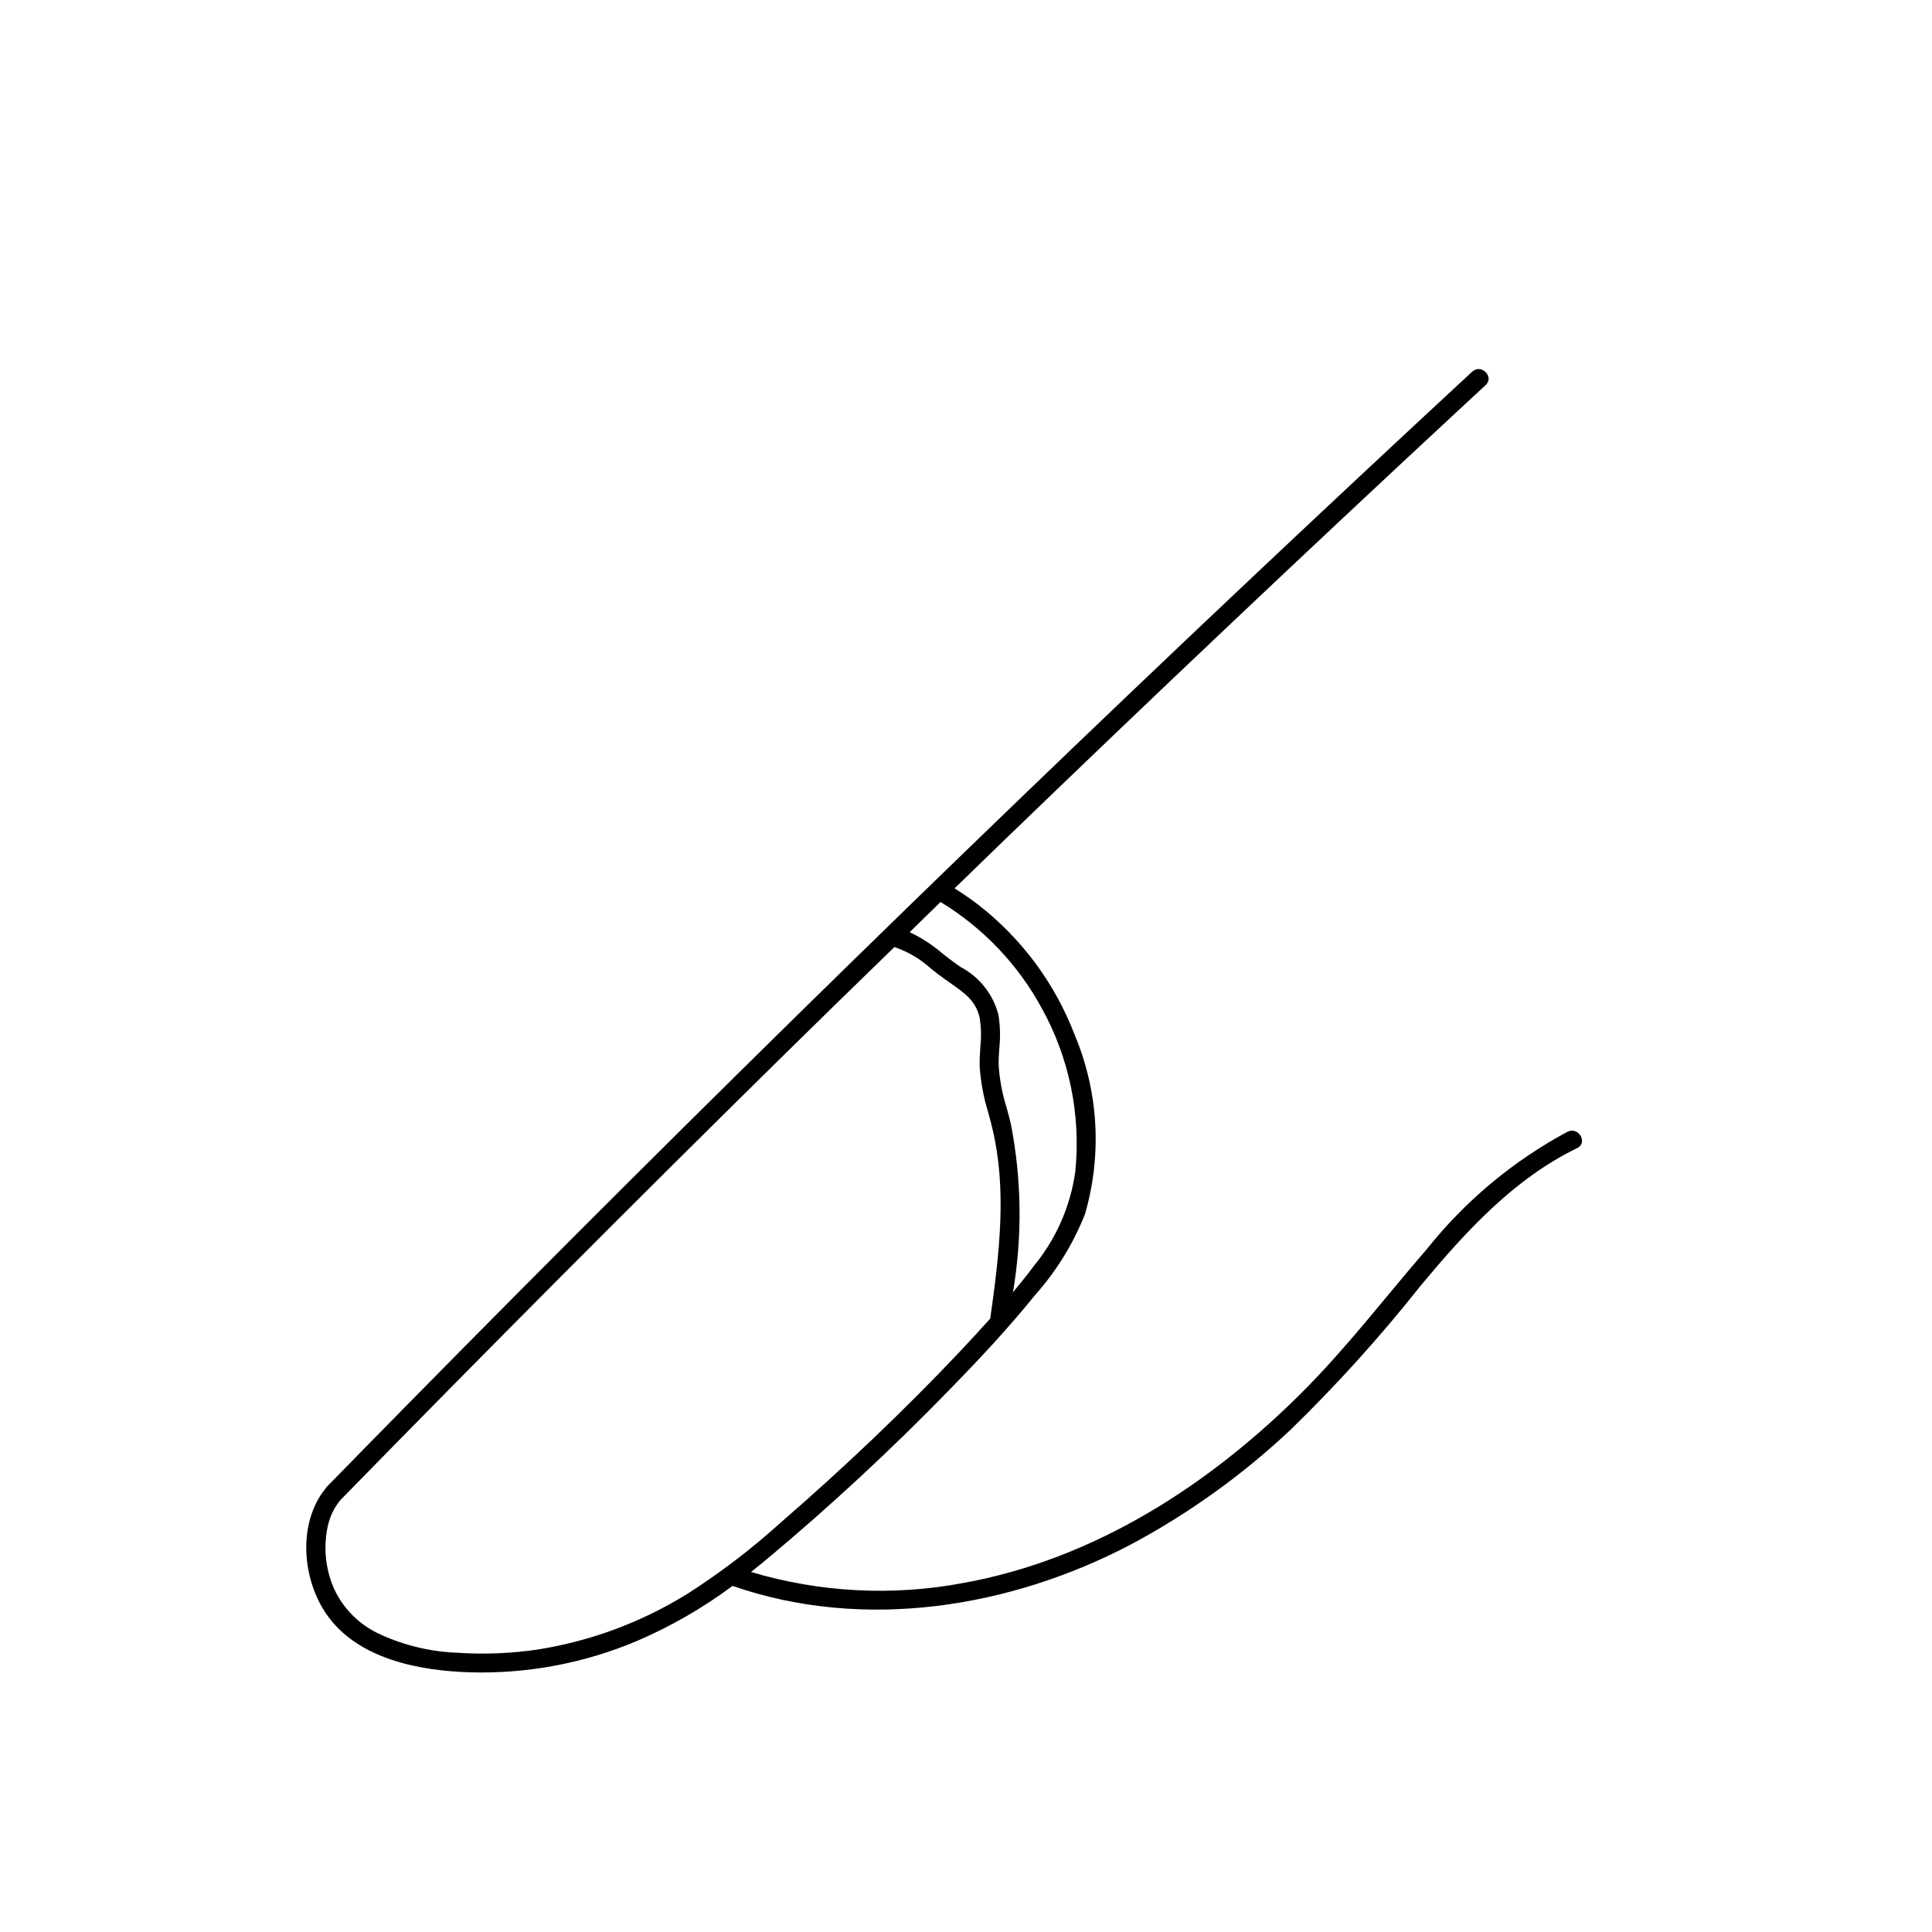 <?xml version="1.0" encoding="UTF-8"?>
<!-- Uploaded to: ICON Repo, www.svgrepo.com, Generator: ICON Repo Mixer Tools -->
<svg fill="#000000" width="800px" height="800px" version="1.1" viewBox="144 144 512 512" xmlns="http://www.w3.org/2000/svg">
 <path d="m559.43 443.91c-14.406 7.727-27.086 18.301-37.277 31.082-10.938 12.637-21.051 25.922-32.879 37.773-24.66 24.719-55.152 44.43-89.93 50.734-18.738 3.539-38.047 2.543-56.316-2.91 1.262-0.992 2.512-2 3.754-3.023h-0.004c17.074-14.238 33.387-29.363 48.875-45.309 7.859-8.035 15.566-16.27 22.625-25.023 5.648-6.324 10.137-13.598 13.254-21.48 4.562-15.711 3.59-32.516-2.766-47.59-5.184-13.539-13.973-25.402-25.41-34.312-2.051-1.59-4.195-3.043-6.387-4.426 4.328-4.195 8.652-8.391 12.977-12.586 19.906-19.219 39.91-38.336 60.004-57.355 19.996-18.926 40.086-37.754 60.266-56.484 2.496-2.316 4.996-4.637 7.496-6.949 2.383-2.207-1.184-5.758-3.559-3.559-20.203 18.707-40.312 37.512-60.336 56.414-20.02 18.902-39.945 37.902-59.781 57-19.832 19.098-39.574 38.293-59.219 57.582-19.734 19.383-39.383 38.863-58.934 58.441-19.457 19.484-38.816 39.062-58.078 58.734-2.383 2.434-4.766 4.871-7.148 7.309-0.148 0.148-0.273 0.312-0.383 0.492-7.434 9.16-6.231 23.969 0.254 33.324 8.258 11.922 24.637 14.996 38.152 15.395h-0.004c15.152 0.418 30.219-2.426 44.176-8.332 8.969-3.859 17.453-8.75 25.289-14.57 34.754 12.055 73.414 5.863 105.5-10.949 15.406-8.234 29.66-18.469 42.383-30.438 12.305-11.977 23.82-24.73 34.477-38.191 11.84-14.207 24.574-28.254 41.473-36.449 2.914-1.41 0.367-5.75-2.539-4.344zm-139.4-32.812c7.34 13.215 10.457 28.359 8.934 43.395-1.285 9.184-5.086 17.832-10.977 24.992-1.777 2.379-3.641 4.691-5.539 6.977 2.508-14.797 2.312-29.93-0.574-44.656-0.336-1.398-0.707-2.789-1.086-4.184h-0.004c-1.137-3.613-1.848-7.344-2.121-11.121-0.051-1.574 0.059-3.152 0.164-4.734v0.004c0.316-2.922 0.242-5.875-0.219-8.777-1.387-5.469-5.031-10.09-10.023-12.719l-1.535-1.078c-1.078-0.773-2.137-1.609-3.199-2.445-2.66-2.289-5.613-4.211-8.781-5.723 2.734-2.66 5.449-5.34 8.184-7.996l0.004 0.004c11.242 6.828 20.48 16.512 26.773 28.062zm-94 155.37c-12.039 7.441-25.434 12.422-39.41 14.652-7.059 1.059-14.215 1.355-21.34 0.879-7.047-0.254-13.977-1.891-20.391-4.816-5.492-2.434-9.906-6.785-12.406-12.246-2.277-5.25-2.828-11.086-1.574-16.672 0.555-2.473 1.688-4.781 3.305-6.734 19.242-19.695 38.578-39.293 58.008-58.801 19.434-19.508 38.957-38.918 58.582-58.23 10.039-9.879 20.113-19.723 30.227-29.523 3.594 1.223 6.898 3.176 9.699 5.734 1.121 0.887 2.242 1.766 3.387 2.582l1.578 1.117c4.094 2.856 7.047 4.922 7.977 9.57 0.363 2.473 0.406 4.981 0.129 7.461-0.113 1.742-0.223 3.484-0.172 5.219v0.004c0.281 4.168 1.055 8.285 2.297 12.273 0.359 1.344 0.723 2.691 1.047 4.039 3.816 15.941 2.035 32.297-0.543 50.449-2.547 2.848-5.133 5.656-7.746 8.43-15.129 16.035-31.199 31.258-47.852 45.703h-0.004c-7.723 6.984-16.016 13.309-24.797 18.91z"/>
</svg>